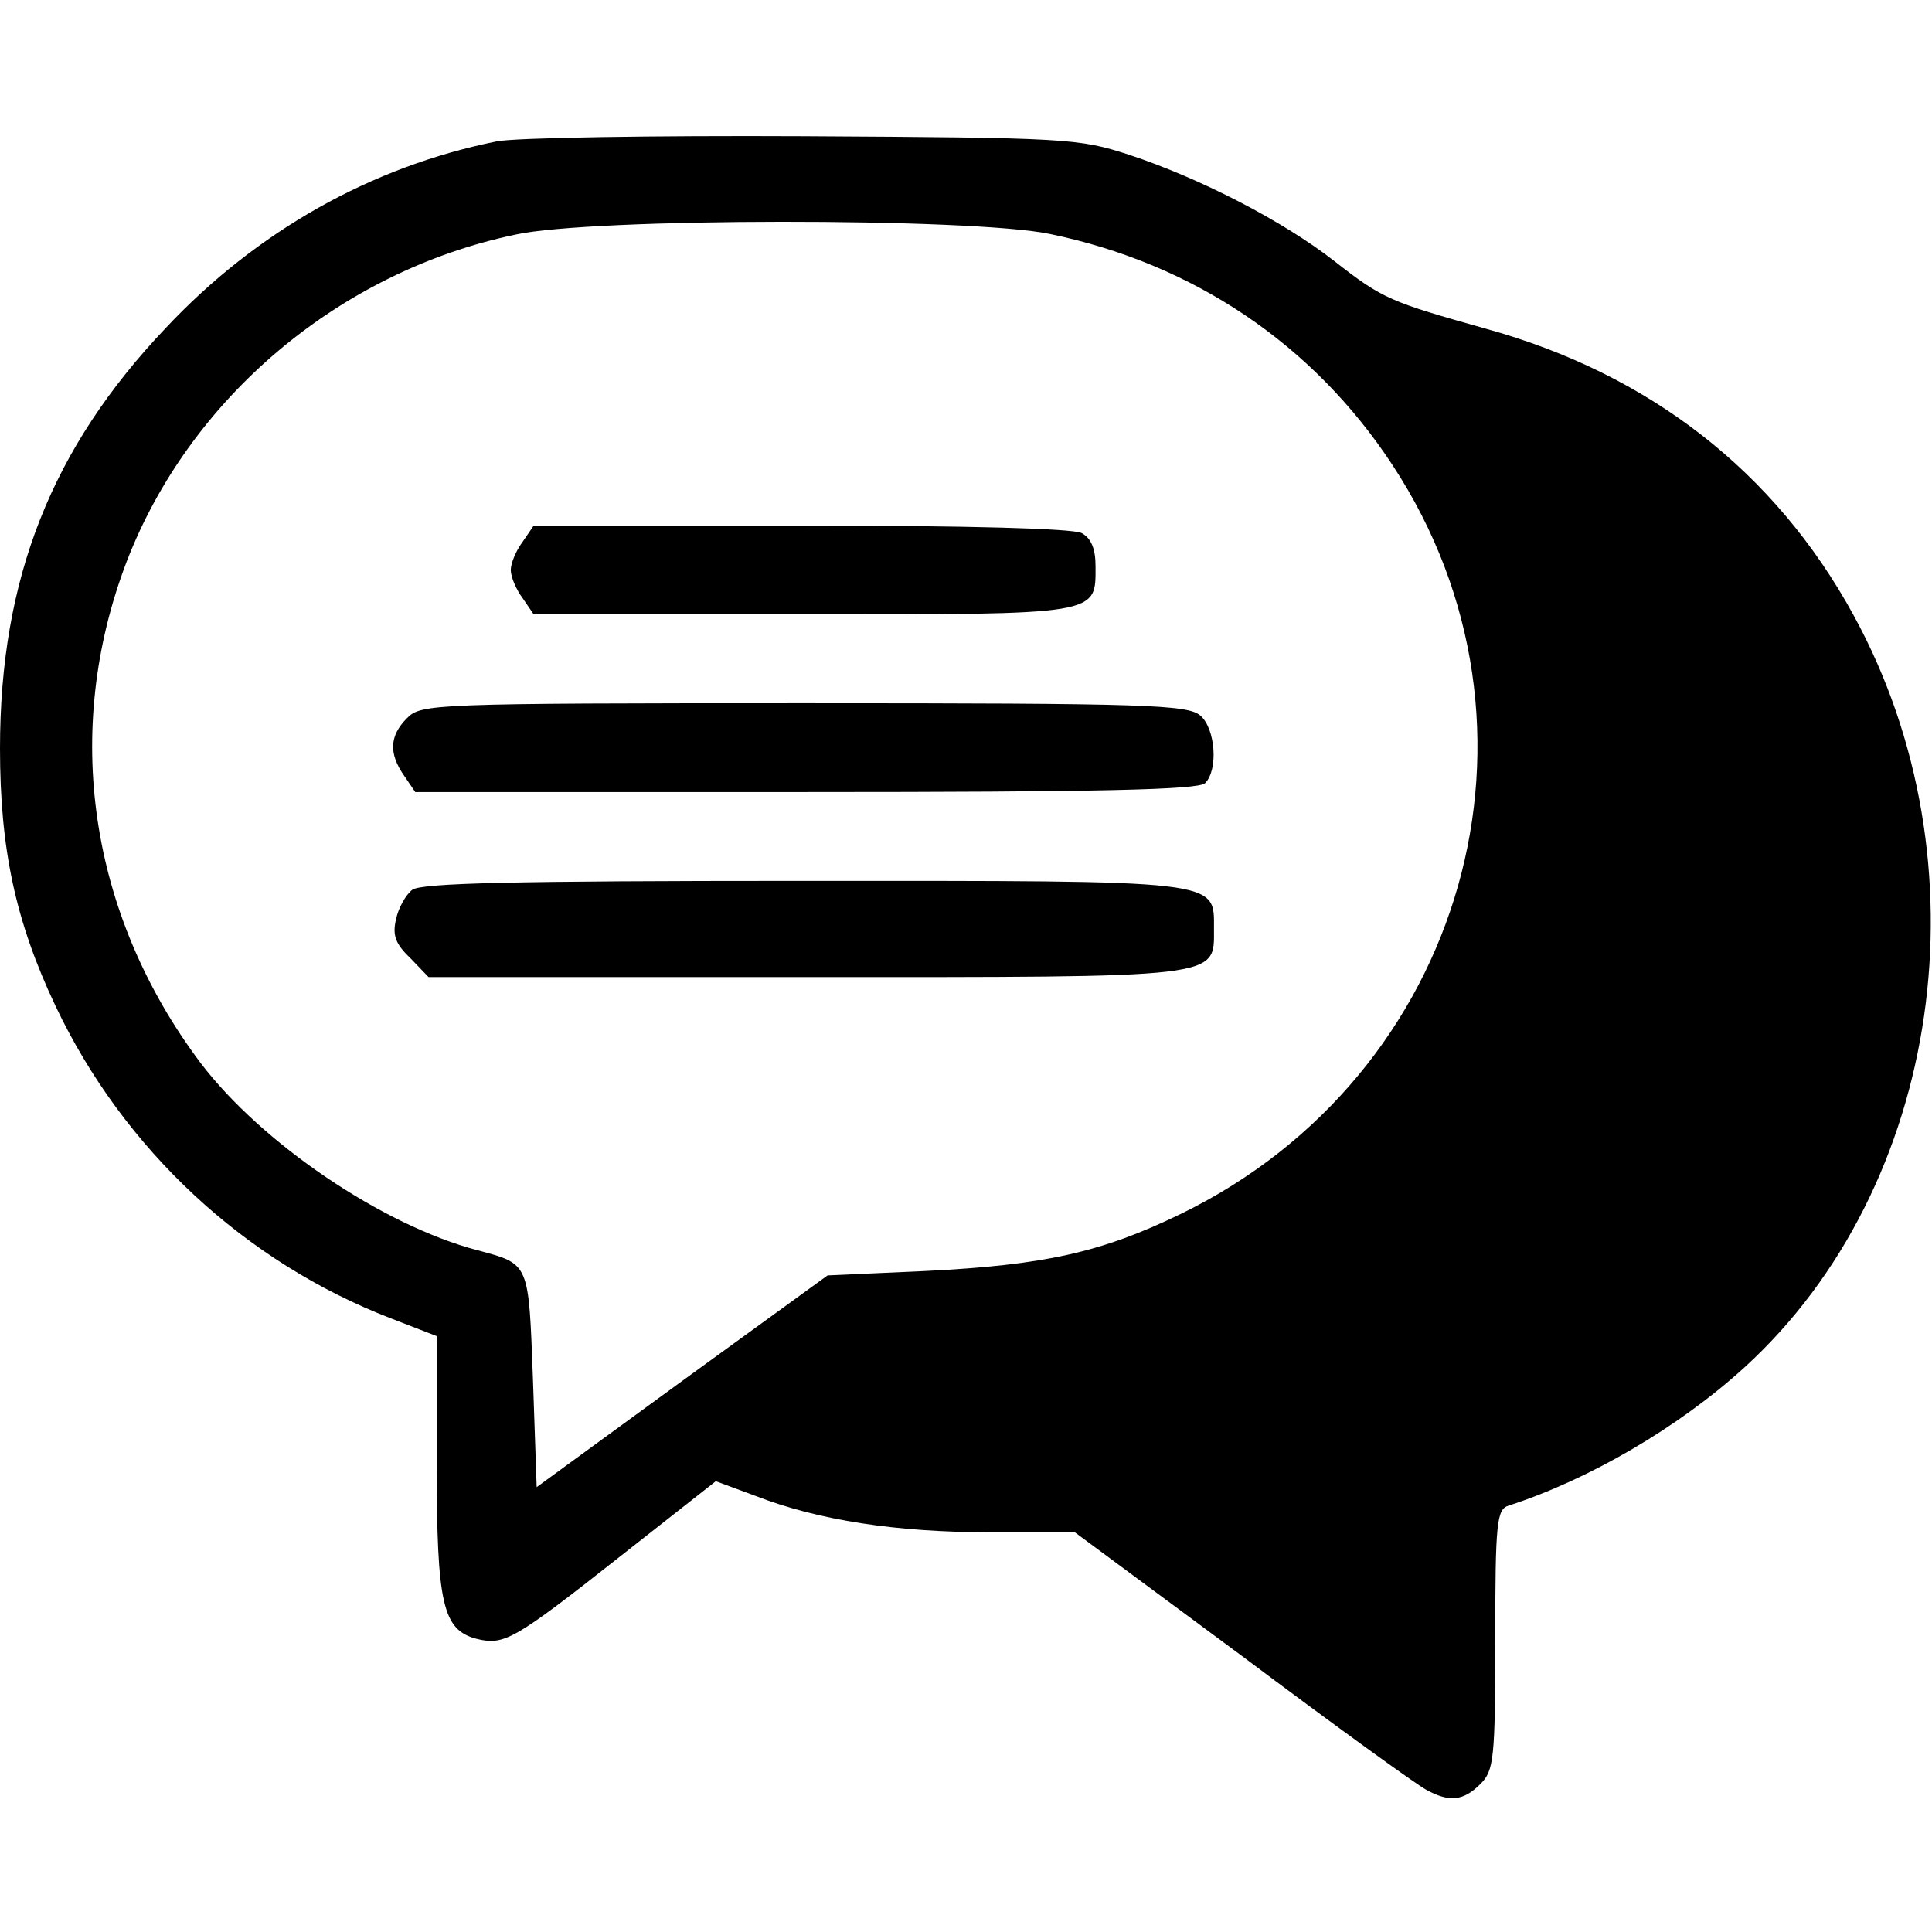 <?xml version="1.0" encoding="UTF-8" standalone="yes"?>
<svg version="1.0" xmlns="http://www.w3.org/2000/svg" width="100mm" height="100mm" viewBox="0 0 261 225" preserveAspectRatio="xMidYMid meet">
  <g transform="translate(0,225) scale(0.1,-0.1)" fill="#000000" stroke="none">
    <path d="M671 2239 c-169 -34 -324 -121 -447 -252 -154 -162 -224 -338 -224
-568 0 -136 21 -234 75 -348 92 -194 256 -346 453 -422 l62 -24 0 -173 c0
-189 8 -224 54 -236 37 -9 50 -2 192 110 l131 103 54 -20 c85 -33 191 -49 316
-49 l115 0 227 -168 c124 -93 236 -174 248 -180 31 -17 50 -15 73 8 18 18 20
33 20 195 0 159 2 176 18 181 108 35 229 105 319 187 267 244 330 682 147
1016 -106 194 -276 326 -497 387 -128 36 -139 40 -204 91 -69 54 -181 112
-278 144 -68 22 -82 23 -440 25 -203 1 -390 -2 -414 -7z m747 -125 c194 -40
356 -149 463 -312 233 -354 99 -825 -286 -1012 -107 -52 -184 -69 -344 -77
l-133 -6 -197 -143 -196 -143 -5 145 c-6 159 -4 156 -75 175 -129 34 -292 145
-374 253 -151 201 -187 449 -100 677 85 221 287 392 525 442 103 23 616 23
722 1z"/>
    <path d="M706 1698 c-9 -12 -16 -29 -16 -38 0 -9 7 -26 16 -38 l15 -22 364 0
c403 0 395 -1 395 65 0 24 -6 38 -19 45 -13 6 -151 10 -380 10 l-360 0 -15
-22z"/>
    <path d="M550 1460 c-24 -24 -25 -48 -4 -78 l15 -22 528 0 c396 0 530 3 539
12 18 18 14 73 -6 91 -17 15 -69 17 -535 17 -504 0 -518 -1 -537 -20z"/>
    <path d="M557 1228 c-9 -7 -19 -25 -22 -40 -5 -21 -1 -33 19 -52 l25 -26 508
0 c567 0 553 -2 553 65 0 67 14 65 -555 65 -394 0 -515 -3 -528 -12z"/>
  </g>
</svg>